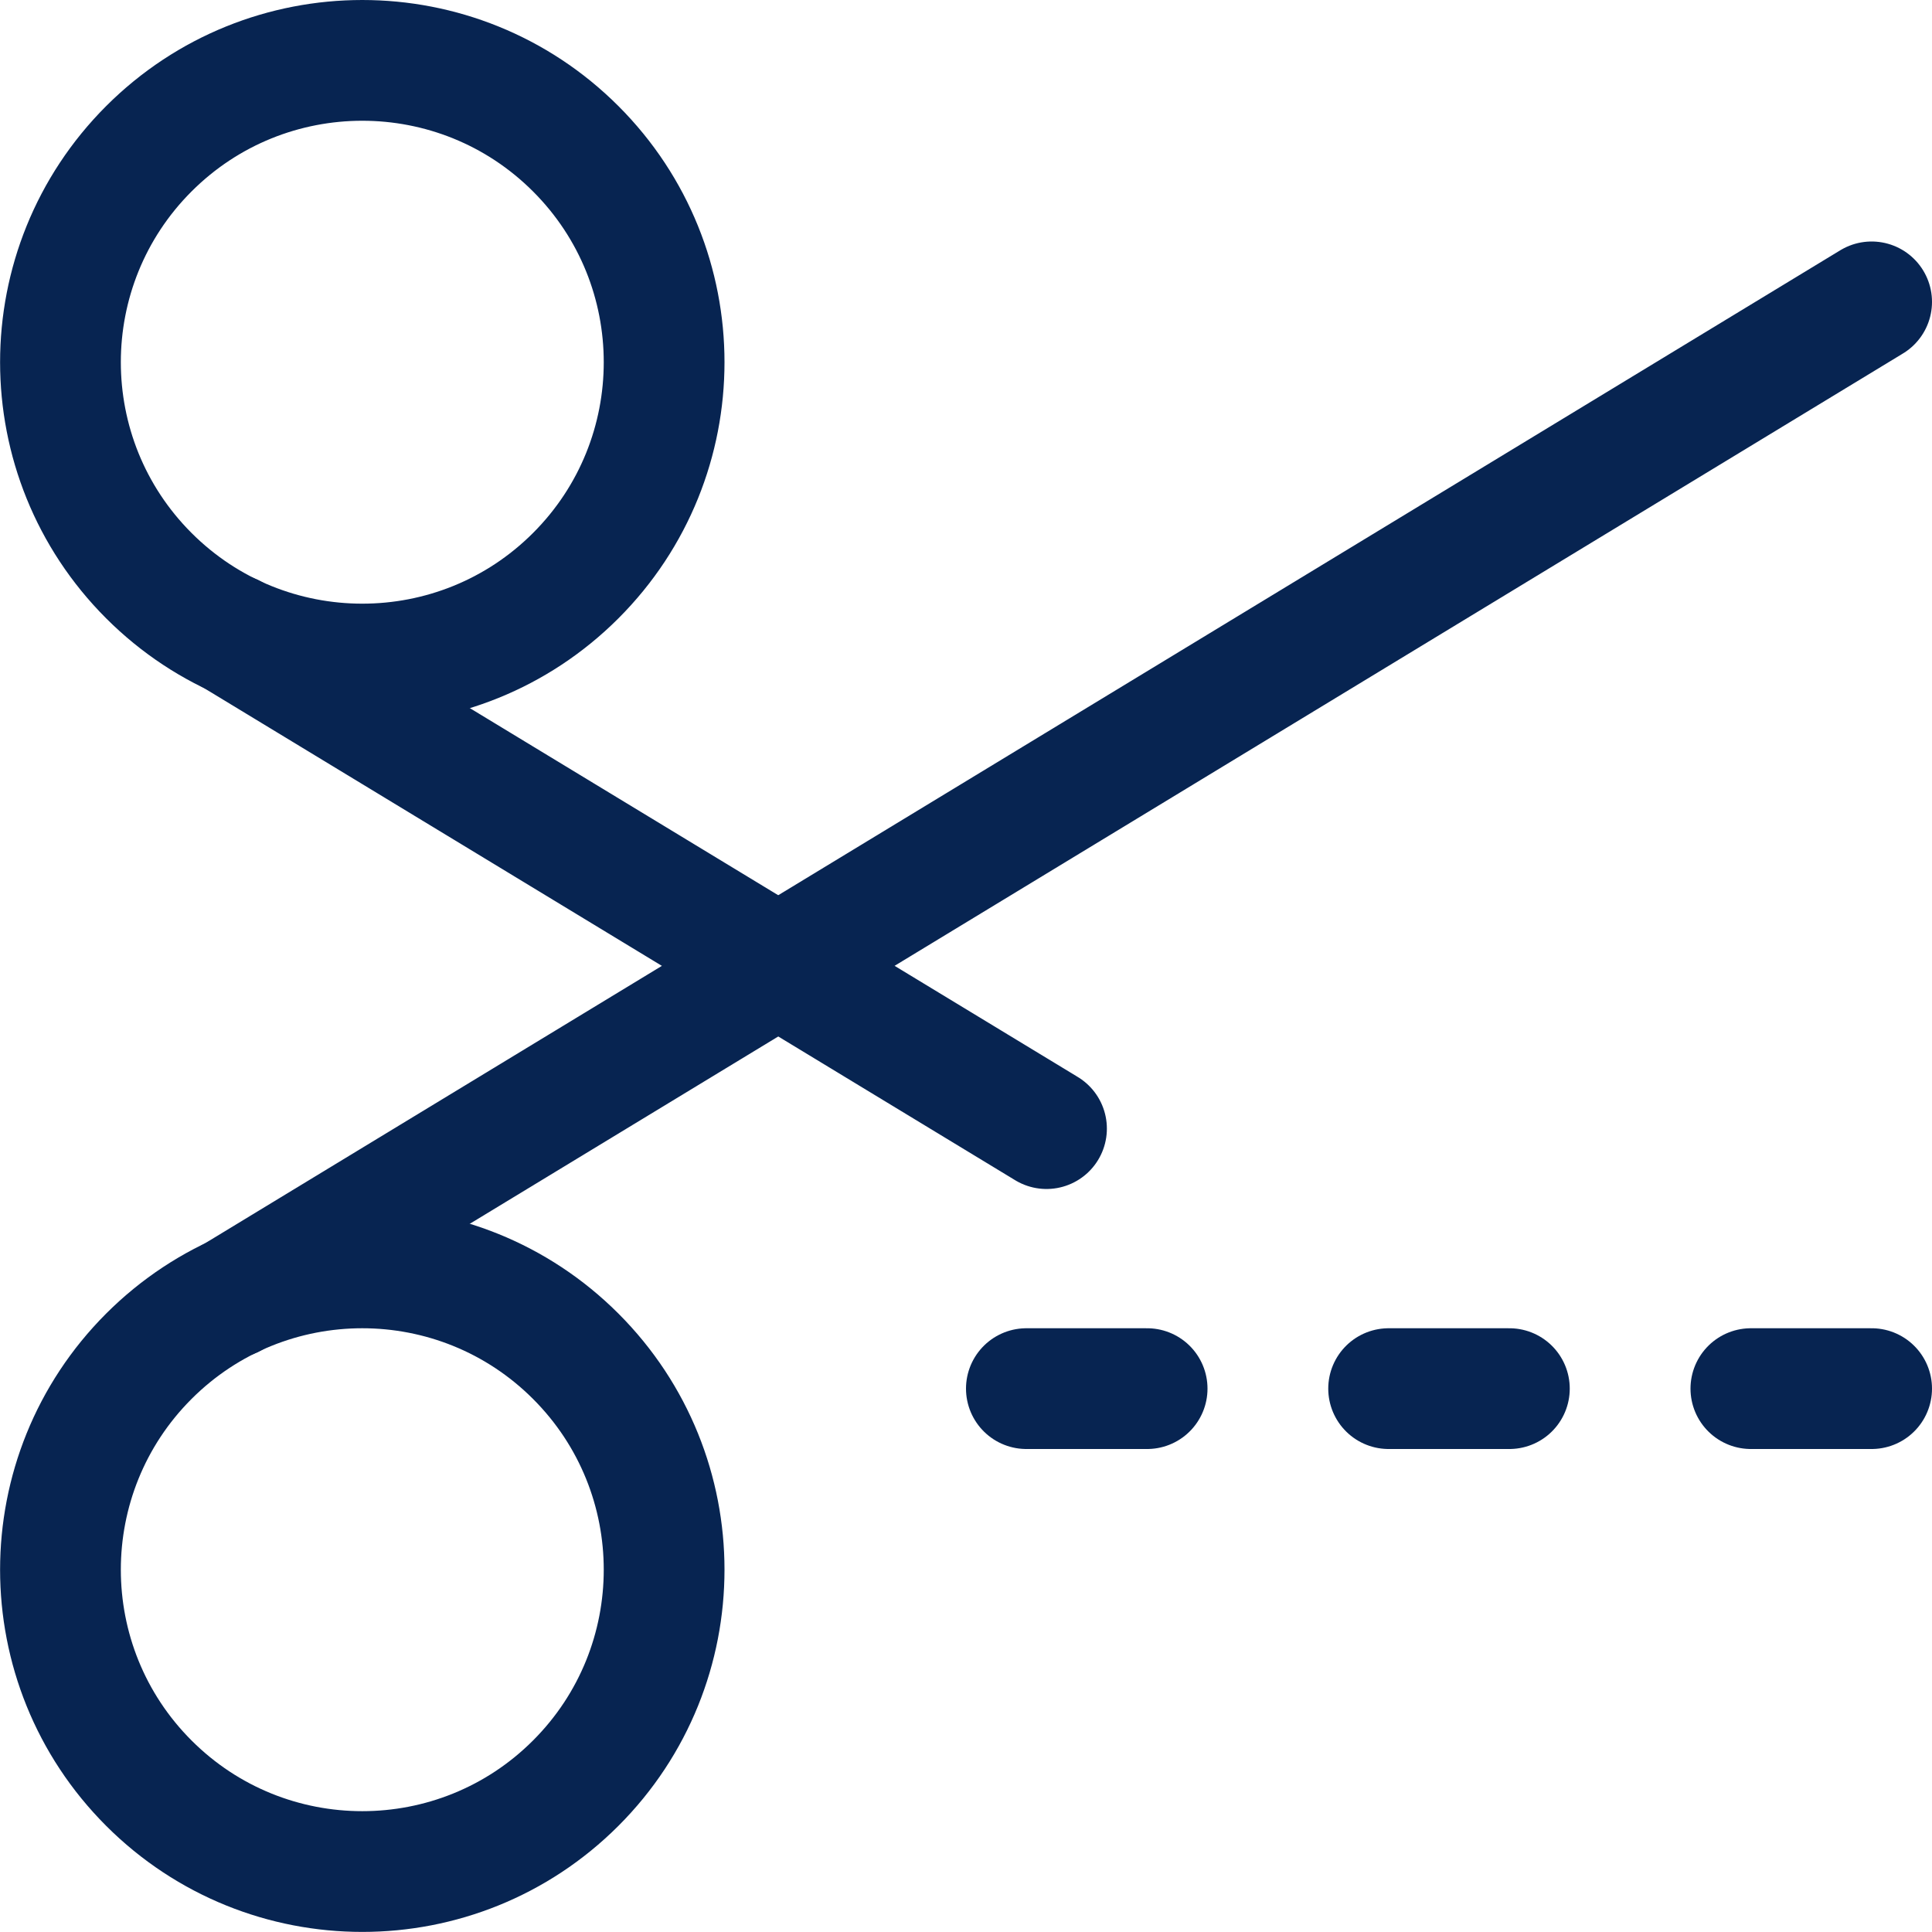 <?xml version="1.0" encoding="UTF-8"?><svg version="1.1" viewBox="0 0 24 24" xmlns="http://www.w3.org/2000/svg" xmlns:xlink="http://www.w3.org/1999/xlink"><!--Generated by IJSVG (https://github.com/iconjar/IJSVG)--><g stroke-linecap="round" stroke-width="1.5" stroke="#072451" fill="none" stroke-linejoin="round"><path d="M7.152,16.848c1.464,1.464 1.464,3.839 0,5.303c-1.464,1.464 -3.839,1.464 -5.303,0c-1.464,-1.464 -1.464,-3.839 -4.44089e-16,-5.303c1.464,-1.464 3.839,-1.464 5.303,0"></path><path d="M7.152,1.848c1.464,1.464 1.464,3.839 0,5.303c-1.464,1.464 -3.839,1.464 -5.303,0c-1.464,-1.464 -1.464,-3.839 -4.44089e-16,-5.303c1.464,-1.464 3.839,-1.464 5.303,-4.44089e-16"></path><path d="M13,14.02l-10.12,-6.14"></path><path d="M23.25,3.75l-20.37,12.37"></path><path d="M23.25,17.25h-1.5"></path><path d="M18.75,17.25h-1.5"></path><path d="M14.25,17.25h-1.5"></path></g></svg>
